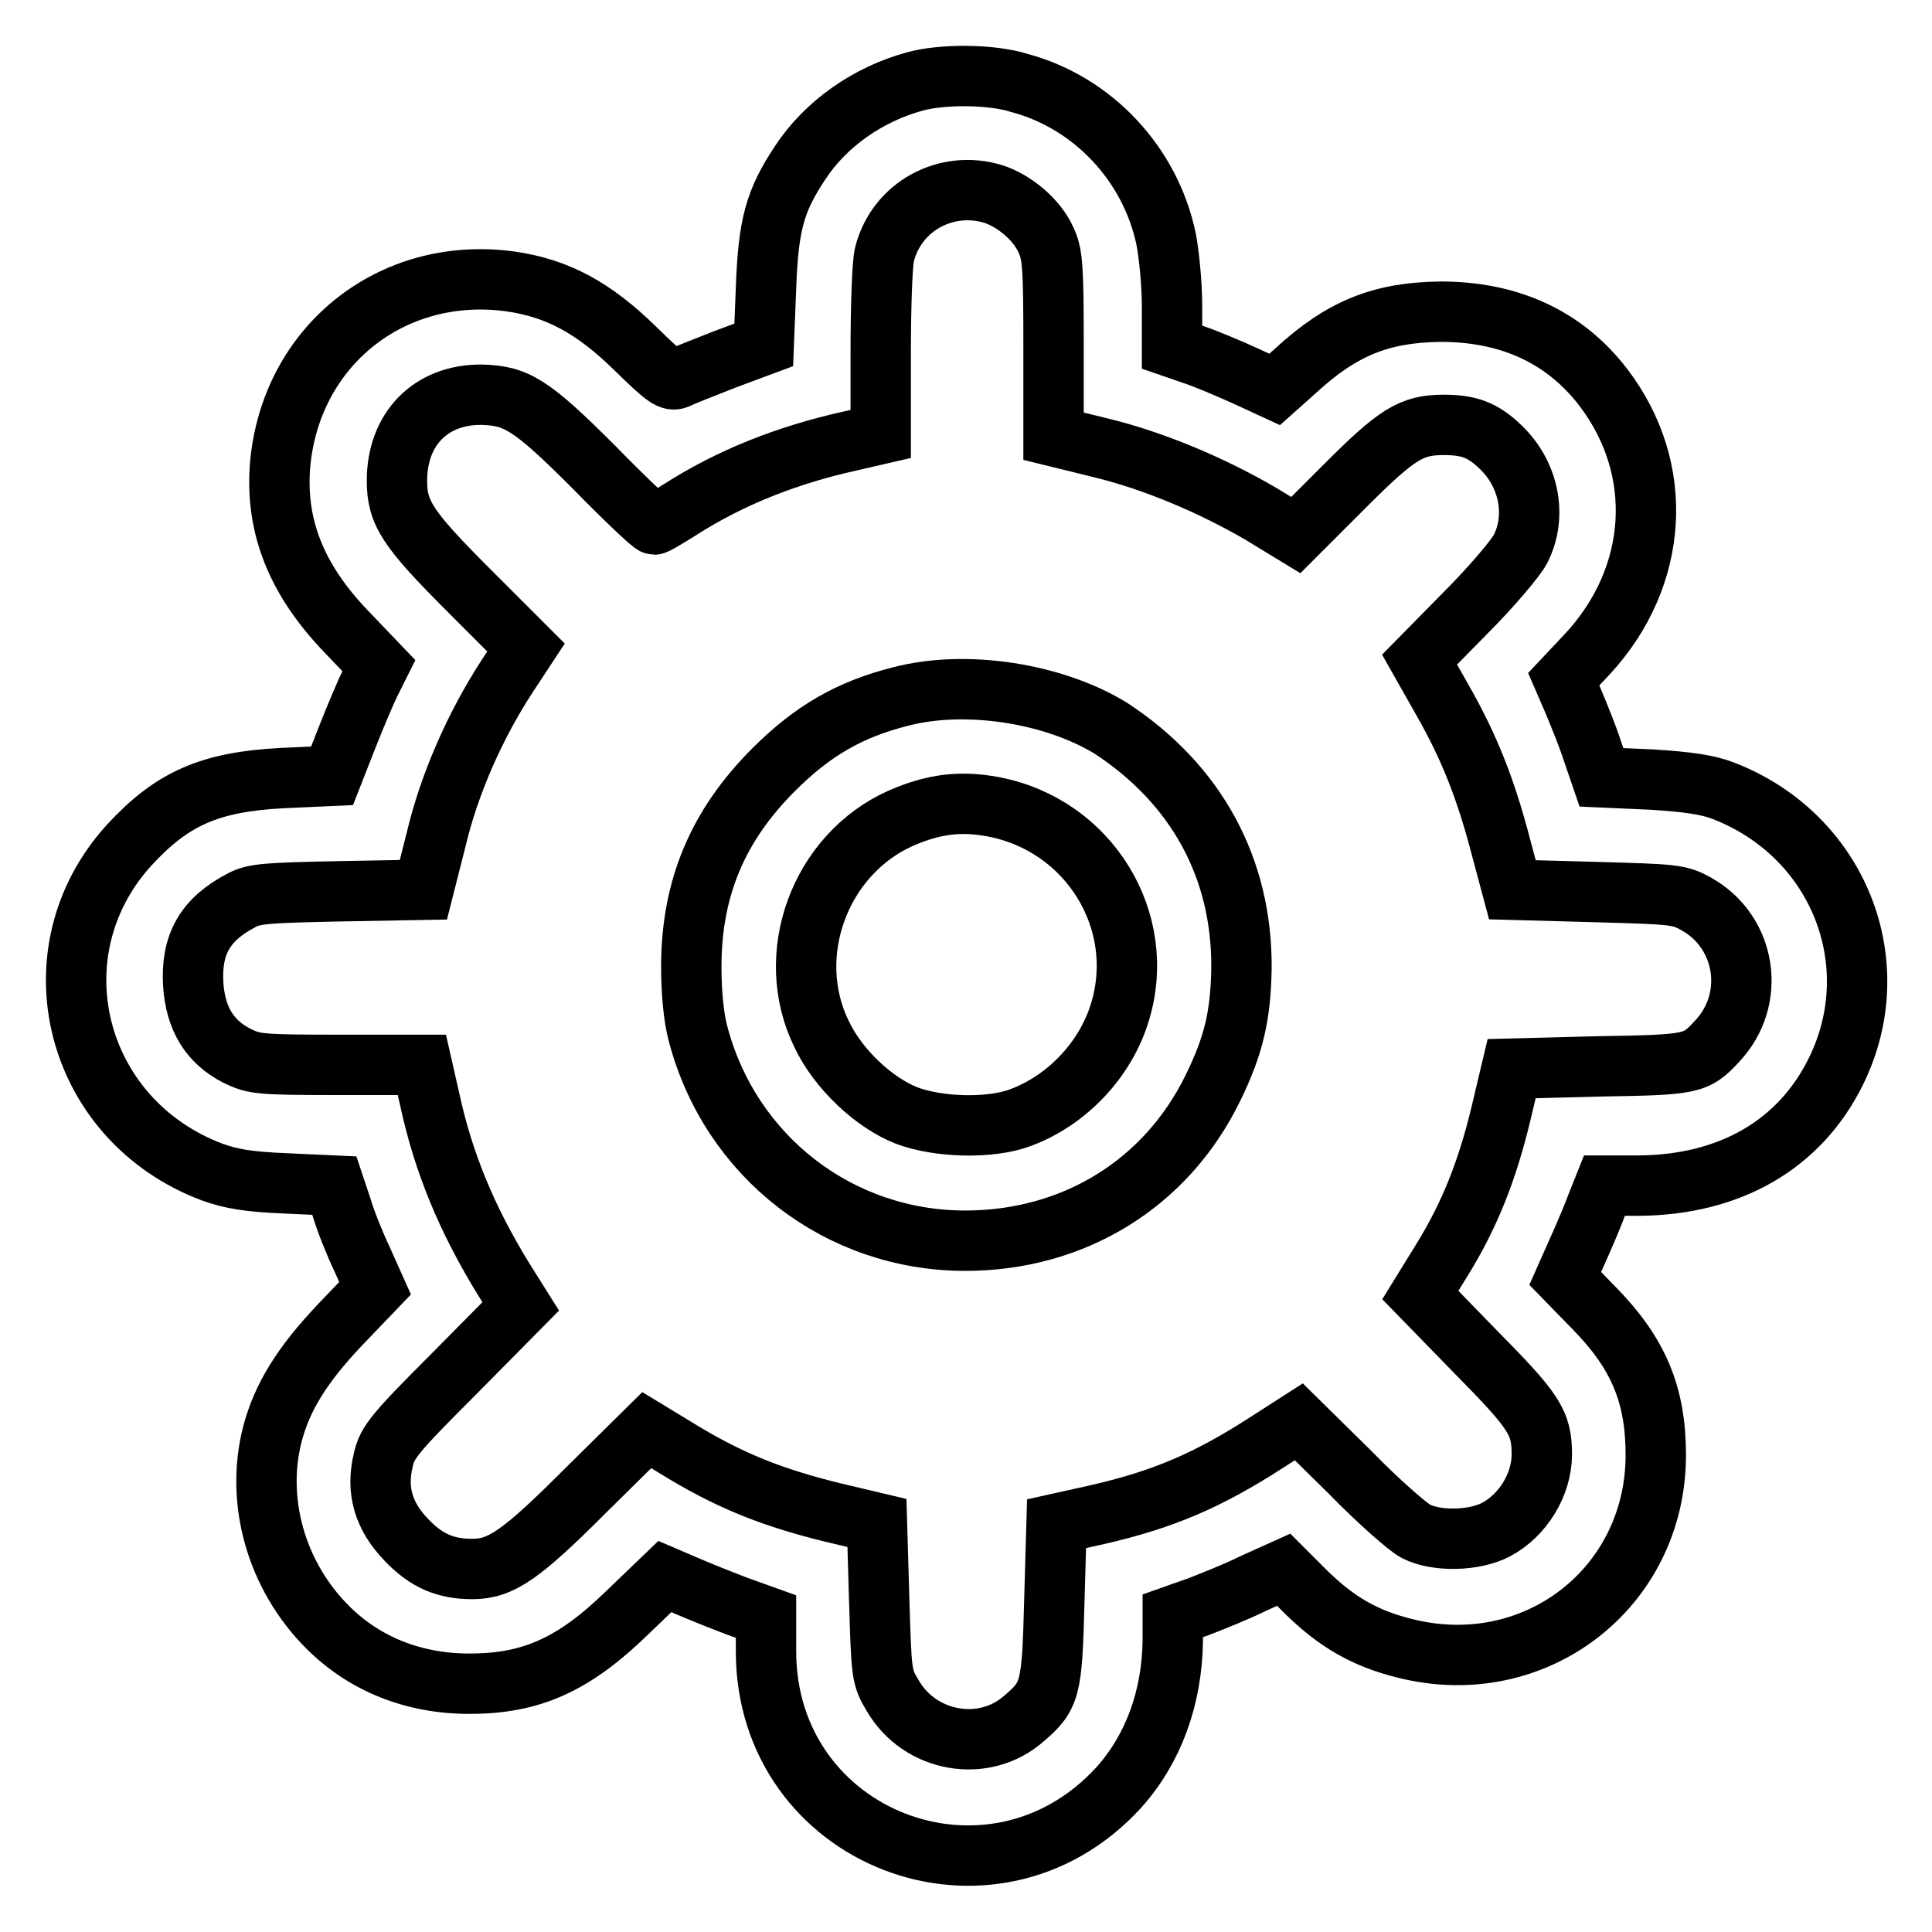 <?xml version="1.0" encoding="utf-8"?>
<!-- Svg Vector Icons : http://www.onlinewebfonts.com/icon -->
<!DOCTYPE svg PUBLIC "-//W3C//DTD SVG 1.1//EN" "http://www.w3.org/Graphics/SVG/1.1/DTD/svg11.dtd">
<svg version="1.1" xmlns="http://www.w3.org/2000/svg" xmlns:xlink="http://www.w3.org/1999/xlink" x="0px" y="0px" viewBox="0 0 256 256" enable-background="new 0 0 256 256" xml:space="preserve">
<g><g><g><path stroke-width="8" fill-opacity="0" stroke="#000000"  d="M121.2,10.8c-6.2,1.7-11.8,5.6-15.2,10.8c-3.3,5-4.2,8.1-4.5,16.6l-0.3,7.5l-5.1,1.9c-2.8,1.1-5.6,2.2-6.2,2.5c-1,0.5-1.6,0.1-5.7-3.9c-5.5-5.4-10.3-8-16.5-8.9c-15.8-2.2-29.3,8.6-30.6,24.5c-0.6,8,2.2,15,8.7,21.8l4.4,4.6l-1.1,2.2c-0.6,1.2-2,4.5-3.1,7.3l-2,5.1l-6.6,0.3c-9.6,0.5-14.6,2.7-20.3,8.9c-12.9,14.2-7.3,36.4,11,43.3c2.5,0.9,4.8,1.3,9.7,1.5l6.5,0.3l1,3c0.5,1.7,1.7,4.7,2.7,6.8l1.7,3.8l-4.7,4.9c-5,5.3-7.6,9.5-8.9,14.4c-2.3,8.9,0.5,18.8,7.3,25.6c4.9,4.9,11.4,7.5,18.8,7.5c8.2,0,13.8-2.5,20.9-9.4l5-4.8l2.8,1.2c1.6,0.7,4.6,1.9,6.7,2.7l3.9,1.4v4.6c0,24.9,29.9,36.4,46.7,18.1c4.6-5.1,7.1-11.9,7.2-19.5v-3.3l3.4-1.2c1.8-0.7,5.1-2,7.3-3.1l4-1.8l3,3c4.1,4,7.8,6.1,13,7.4c17.3,4.4,33.3-8,33.3-25.6c0-8-2.3-13.5-8.2-19.5l-3.8-3.9l1.6-3.6c0.9-2,2.1-4.8,2.6-6.2l1-2.5h4.6c12-0.1,21.3-5.4,26.1-15.2c7-14.3,0.3-31.2-14.9-37.1c-2-0.8-4.7-1.2-9.5-1.5l-6.7-0.3l-1.2-3.5c-0.6-1.9-1.8-4.8-2.5-6.5l-1.3-3l3.2-3.4c9.4-10.2,10.3-24.4,2.1-35.2c-5.1-6.7-12.4-10.1-21.6-10.1c-7.8,0.1-13,2.1-19.2,7.8l-2.8,2.5l-3.9-1.8c-2.2-1-5.3-2.3-6.8-2.8l-2.9-1v-5.4c0-3-0.4-7-0.8-9c-2.1-9.9-9.7-18-19.4-20.6C131.3,9.8,124.8,9.8,121.2,10.8z M131.6,25.7c2.8,0.9,5.8,3.4,7,6.1c0.9,1.9,1,3.7,1,14.1v11.9l6.1,1.5c7.1,1.7,14.9,5,21.4,8.8l4.6,2.8l6.5-6.5c6.9-6.9,8.8-8.1,13.1-8.1c3.4,0,5.2,0.7,7.5,2.9c3.8,3.6,4.9,9.1,2.7,13.5c-0.6,1.2-3.9,5.1-7.3,8.5l-6.1,6.2l3,5.3c3.6,6.3,5.8,11.9,7.8,19.6l1.5,5.6l11,0.3c10.4,0.3,11.1,0.3,13.4,1.6c6.6,3.7,8,12.6,2.7,18.2c-2.8,3-3.2,3.1-15.6,3.3l-11.6,0.3l-1.4,5.9c-1.8,7.5-4.1,13.4-7.8,19.4l-2.9,4.7l7.4,7.6c7.7,7.8,8.7,9.3,8.7,13.5c0,4-2.5,8.1-6.1,10c-2.9,1.5-7.9,1.6-10.6,0.2c-1-0.5-5-4-8.7-7.8l-6.8-6.7l-4.2,2.7c-7.9,5.1-13.8,7.6-22.5,9.6l-5.4,1.2l-0.3,10.4c-0.3,11.5-0.5,12.4-4,15.4c-5.3,4.7-13.8,3.2-17.4-3c-1.5-2.5-1.5-2.8-1.8-12.7l-0.3-10.2l-5.9-1.4c-7.7-1.9-13.1-4-19.5-7.8l-5.1-3.1l-8.2,8.1c-8.4,8.4-11.1,10.3-14.9,10.3c-3.6,0-6.1-1.1-8.7-3.8c-3.1-3.2-4.1-6.6-3.1-10.7c0.5-2.3,1.6-3.6,9.4-11.4l8.8-8.9l-2.2-3.5c-5-8.1-8.1-15.7-9.9-24.1l-1-4.4H44.9c-10.6,0-11.2-0.1-13.5-1.2c-3.7-1.9-5.5-5-5.8-9.5c-0.3-5.3,1.6-8.6,6.4-11.1c1.6-0.9,3.4-1,13-1.2l11.1-0.2l1.7-6.7c1.7-7.2,5.1-15,9.4-21.6l2.5-3.8l-7.5-7.5c-8.2-8.2-9.6-10.3-9.6-14.6c0-6.9,4.5-11.4,11.1-11.4c4.7,0.1,6.6,1.2,15,9.6c4.1,4.2,7.7,7.6,8,7.6c0.2,0,1.7-0.9,3.3-1.9c6.7-4.3,14.2-7.3,22.8-9.2l3.9-0.9V46.7c0-6.1,0.2-11.9,0.5-13C118.8,27.4,125.3,23.8,131.6,25.7z"/><path stroke-width="8" fill-opacity="0" stroke="#000000"  d="M119.3,92.3c-6.7,1.7-11.6,4.5-16.8,9.7c-7.4,7.4-10.9,15.7-10.9,26.1c0,3.3,0.3,6.7,0.9,8.9c4.3,16.3,18.7,27.4,35.4,27.4c14.3,0,26.6-7.5,32.8-20.2c2.8-5.7,3.7-9.7,3.8-15.9c0.1-13.3-6-24.4-17.3-31.8C139.7,91.9,128.1,90,119.3,92.3z M131.6,106.9c12.7,2.4,20.5,15.1,16.8,27.2c-1.9,6.3-7,11.7-13.2,14c-4,1.5-10.9,1.3-15.1-0.3c-4.3-1.7-9-6.1-11.2-10.7c-5.2-10.5-0.3-23.9,10.5-28.7C123.8,106.5,127.3,106.1,131.6,106.9z"/></g></g></g>
</svg>